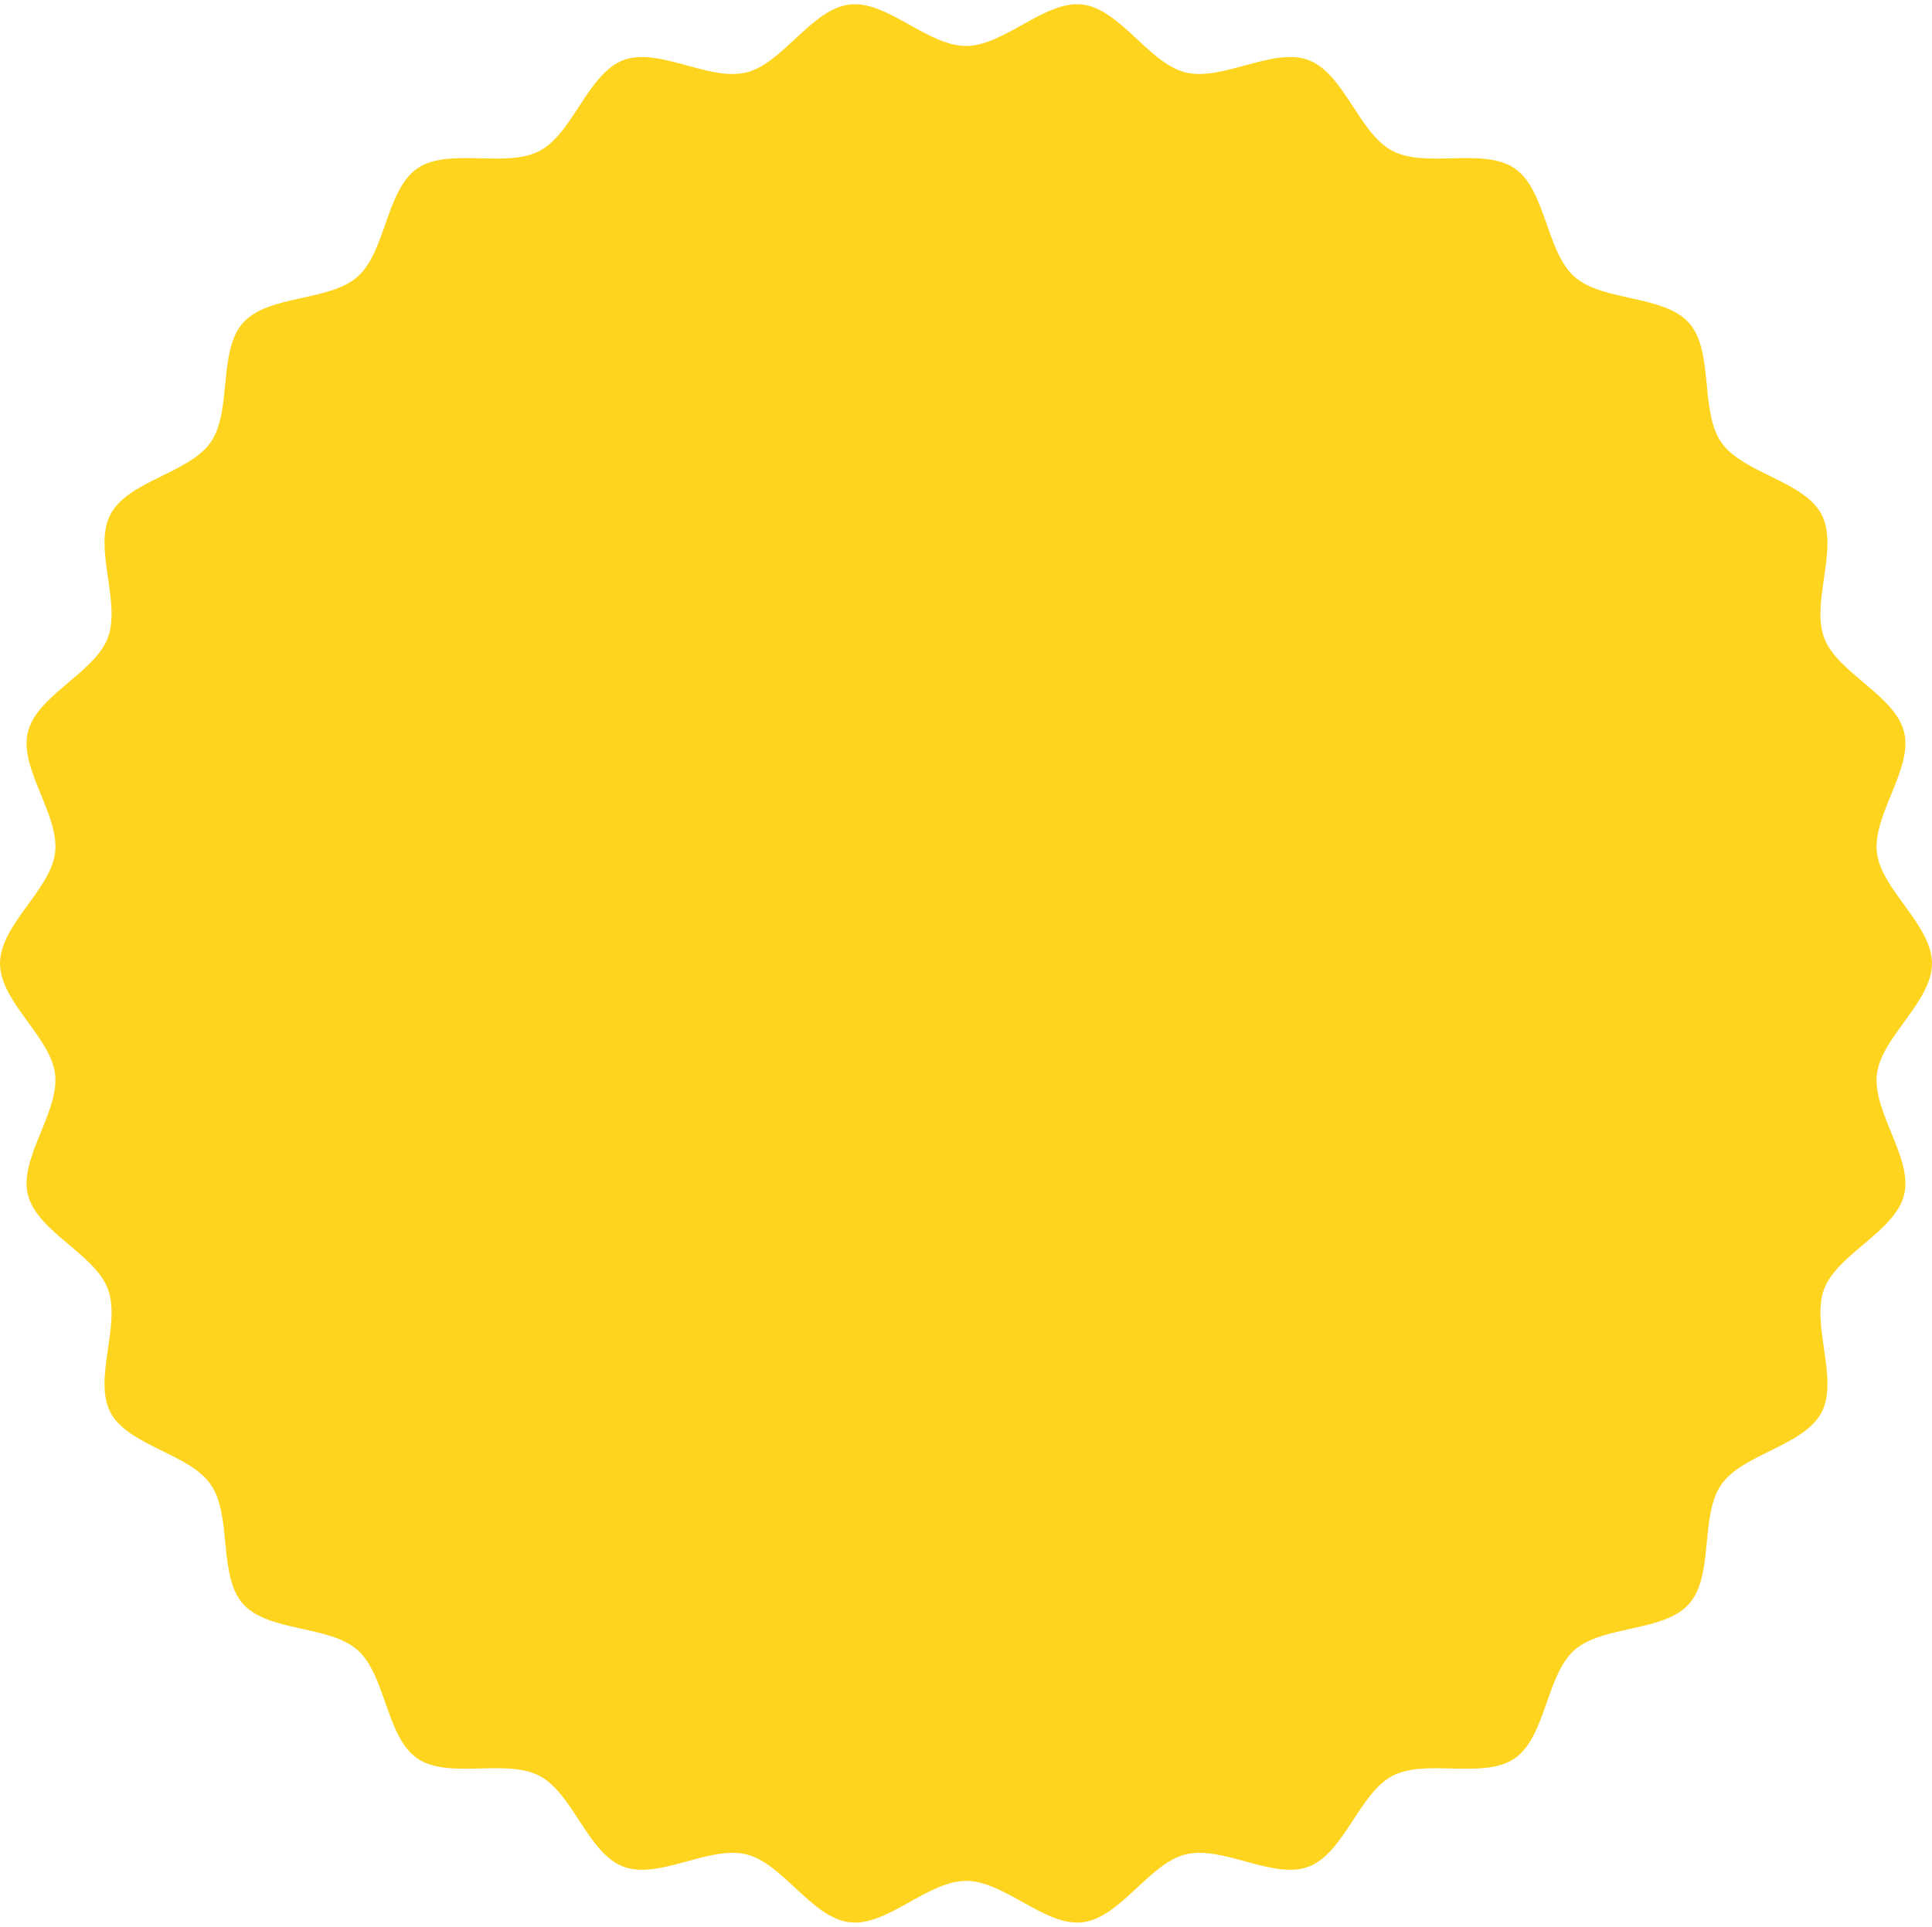 <?xml version="1.0" encoding="UTF-8" standalone="no"?><svg xmlns="http://www.w3.org/2000/svg" xmlns:xlink="http://www.w3.org/1999/xlink" fill="#fed41e" height="239.4" preserveAspectRatio="xMidYMid meet" version="1" viewBox="5.0 5.3 240.0 239.4" width="240" zoomAndPan="magnify"><g id="change1_1"><path d="M245,125c0,4.77-6.28,9.12-6.84,13.75c-0.57,4.73,4.49,10.44,3.38,14.98c-1.13,4.61-8.27,7.33-9.93,11.71 c-1.68,4.43,1.85,11.2-0.33,15.35c-2.2,4.18-9.78,5.11-12.46,8.97c-2.68,3.88-0.87,11.3-4,14.82c-3.13,3.53-10.71,2.62-14.24,5.74 c-3.52,3.12-3.53,10.76-7.41,13.45c-3.87,2.67-11.01-0.02-15.2,2.18c-4.15,2.18-5.99,9.6-10.41,11.28 c-4.38,1.66-10.66-2.67-15.27-1.53c-4.54,1.11-8.1,7.87-12.82,8.44c-4.62,0.56-9.69-5.15-14.46-5.15c-4.77,0-9.84,5.71-14.46,5.15 c-4.73-0.57-8.29-7.33-12.83-8.44c-4.61-1.13-10.9,3.19-15.28,1.53c-4.43-1.68-6.26-9.1-10.41-11.28c-4.18-2.2-11.33,0.49-15.2-2.18 c-3.88-2.68-3.89-10.32-7.41-13.45c-3.53-3.13-11.11-2.22-14.24-5.75c-3.12-3.52-1.31-10.94-4-14.82 c-2.67-3.87-10.26-4.79-12.46-8.97c-2.18-4.15,1.35-10.92-0.33-15.35c-1.66-4.38-8.8-7.1-9.93-11.71 c-1.11-4.54,3.94-10.25,3.38-14.98C11.28,134.12,5,129.77,5,125c0-4.77,6.28-9.12,6.84-13.75c0.57-4.73-4.49-10.44-3.38-14.98 c1.13-4.61,8.27-7.33,9.93-11.71c1.68-4.43-1.85-11.2,0.33-15.35c2.2-4.18,9.78-5.11,12.46-8.97c2.68-3.88,0.87-11.3,4-14.82 c3.13-3.53,10.71-2.62,14.24-5.74c3.52-3.12,3.53-10.76,7.41-13.45c3.87-2.67,11.01,0.02,15.2-2.18c4.15-2.18,5.99-9.6,10.41-11.28 c4.38-1.66,10.66,2.67,15.27,1.53c4.54-1.11,8.1-7.87,12.82-8.44c4.62-0.56,9.69,5.15,14.46,5.15c4.77,0,9.84-5.71,14.46-5.15 c4.73,0.57,8.29,7.33,12.83,8.44c4.61,1.13,10.9-3.19,15.28-1.53c4.43,1.68,6.26,9.1,10.41,11.28c4.18,2.2,11.33-0.49,15.2,2.18 c3.88,2.68,3.89,10.32,7.41,13.45c3.53,3.13,11.11,2.22,14.24,5.75c3.12,3.52,1.31,10.94,4,14.82c2.67,3.87,10.26,4.79,12.46,8.97 c2.18,4.15-1.35,10.92,0.33,15.35c1.66,4.38,8.8,7.1,9.93,11.71c1.11,4.54-3.94,10.25-3.38,14.98C238.72,115.88,245,120.23,245,125z"/></g></svg>